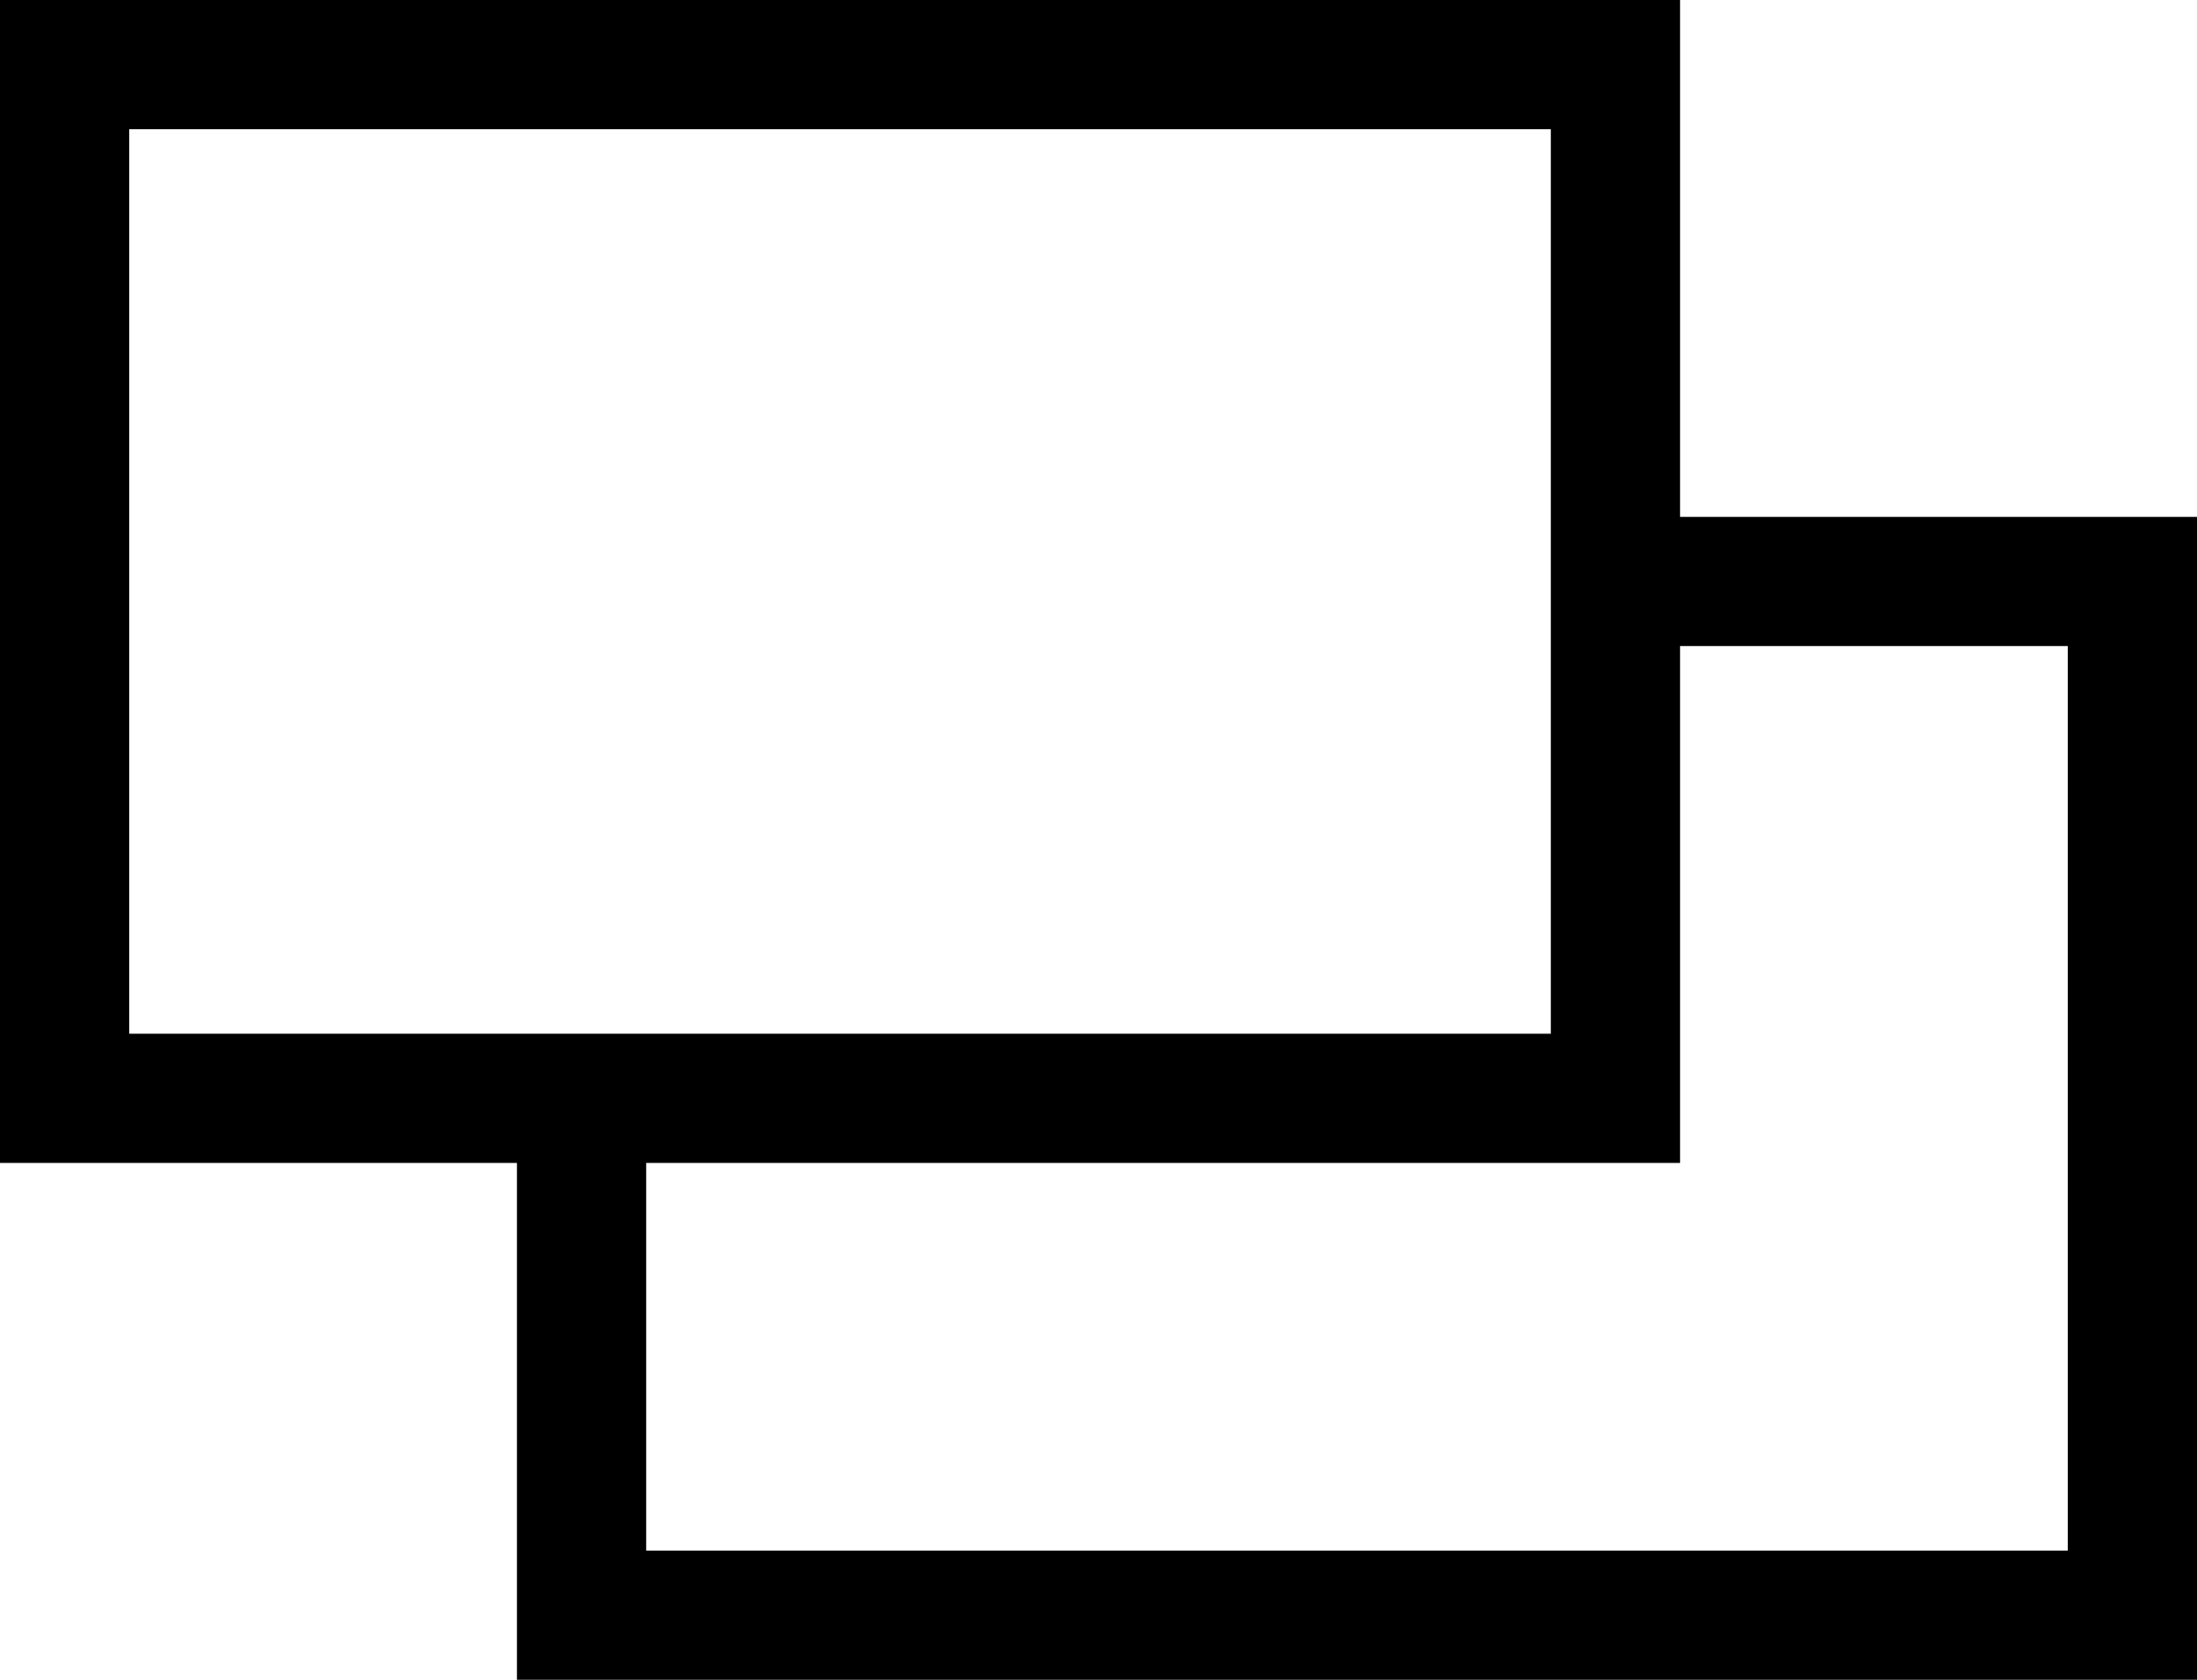 <?xml version="1.0" encoding="UTF-8"?>
<svg id="_レイヤー_2" data-name="レイヤー 2" xmlns="http://www.w3.org/2000/svg" width="17" height="13" viewBox="0 0 17 13">
  <g id="_レイヤー_1-2" data-name="レイヤー 1">
    <g>
      <rect x=".5" y=".5" width="12" height="8" style="fill: none; stroke: #000; stroke-miterlimit: 10;"/>
      <path d="M12.204,4.5h4.296v8H4.5v-4.25" style="fill: none; stroke: #000; stroke-miterlimit: 10;"/>
    </g>
  </g>
</svg>